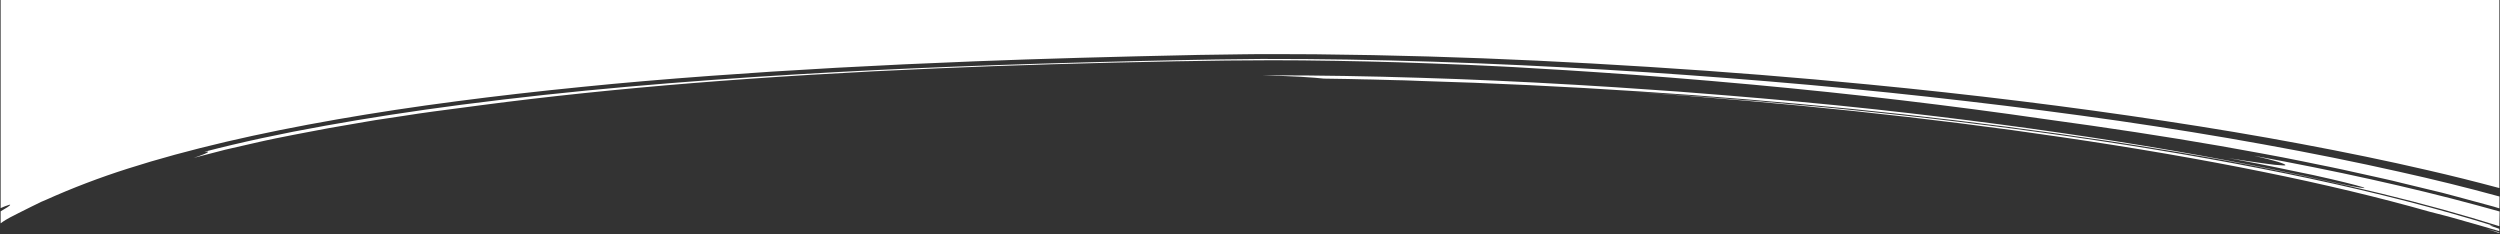 <svg version="1.1" id="Ebene_11" xmlns="http://www.w3.org/2000/svg" xmlns:xlink="http://www.w3.org/1999/xlink" x="0px" y="0px" viewBox="0 0 1921 179.8" style="enable-background:new 0 0 1921 179.8;" xml:space="preserve">
                    <rect x="0" y="0" width="1921" height="179.8" fill="#333333" stroke="none"/>
                    <style type="text/css">
                        .st0{fill:#ffffff;}
                    </style>
                    <path id="Differenzmenge_1" class="st0" d="M1920.5,179.1L1920.5,179.1c-2.9-1-6.4-2.2-10.3-3.4l7.4,2.1c0.5,0.1,0.9,0.3,1.4,0.4
                        l0.1,0c0.5,0.2,1,0.3,1.4,0.5V179.1z M1920.5,177.6L1920.5,177.6c-6-1.8-12-3.5-17.9-5.2c-2.4-0.7-5.3-1.5-8.2-2.3
                        c-1.6-0.4-3.1-0.9-4.5-1.3h0c-2.8-0.8-5.8-1.7-8.9-2.5l-14-3.6c-76.3-21.7-171.4-41-282.7-57.3c-101.4-15-212.7-26.7-330.8-34.9
                        c127.2,8.3,248,20.9,359.1,37.6c58,8.7,112.7,18.5,162.4,29.1c52,11.1,99.6,23.4,141.6,36.5c-1.1-0.3-2.2-0.5-3.3-0.7
                        c-0.1,0-0.1,0-0.2,0c0.7,0.5,1.6,0.9,2.4,1.1c1.3,0.5,3.1,1.1,4.9,1.7L1920.5,177.6L1920.5,177.6z M1920.5,173.8
                        c-27.3-8.6-57.9-17.1-90.9-25.1c-31.2-7.6-65.2-14.9-101.1-21.9c-22.8-4.4-47.2-8.7-72.6-12.8c-23.7-3.9-49.1-7.7-75.5-11.4
                        c-51.8-7.3-104.8-13.6-157.4-18.9c-54.6-5.4-109.7-10-163.8-13.5c-56.3-3.7-112.7-6.4-167.8-8c-2.5-0.1-5.1-0.2-7.6-0.3h-0.1h0
                        c-3.5-0.1-7.2-0.3-10.8-0.3l-18.5-0.5c-1.8,0-3.7-0.1-5.5-0.1l-0.3,0c-4.2-0.1-8.5-0.2-12.7-0.3l-18.7-0.3h0
                        c-2.8-0.3-8.8-0.9-17.7-1.4c-7-0.4-15.7-0.7-29-1.1c3.5,0,6.5,0,9.2,0c34.3,0,71.1,0.6,112.4,1.9c36.1,1.1,75,2.8,119.2,5.4
                        l29.4,1.8l29.2,2c13.2,0.8,26.4,1.9,39.1,2.9h0c6.2,0.5,12.5,1,18.9,1.5c31.5,2.6,72.9,6.2,113.9,10.7
                        c130.2,14.3,246.4,32.7,345.4,54.7c14.1,3.2,26.7,5.7,29.2,5.7c0.1,0,0.2,0,0.3,0c0.1,0,0.1,0,0.1-0.1c0-0.5-11-3.4-25.6-6.8
                        c-9.1-2.2-18.9-4.2-28.3-6.1h0c-3.3-0.7-7-1.4-10.5-2.2c-11-2.4-22.8-4.6-34.1-6.7c-2-0.4-4-0.8-6-1.1c9.8,1.6,19.6,3,29.2,4.3
                        c4.3,0.7,8.6,1.1,12.9,1.3c0.3,0,0.7,0,1,0c0.5,0,0.7-0.1,0.7-0.3c0-0.4-2.2-1.4-6.2-2.6c-4.4-1.3-10.6-2.9-17.9-4.5
                        c62.8,11.5,120.3,24.2,170.9,37.9c5.7,1.5,11.5,3.2,17.8,4.9L1920.5,173.8L1920.5,173.8z M0.5,171.6v-9.2c4.7-2.7,7.4-4.5,7.3-5
                        c0-0.1-0.1-0.1-0.3-0.1c-0.1,0-0.2,0-0.2,0c-2.3,0.7-4.6,1.6-6.8,2.6V-0.9h1920v145.4c-19.1-5.1-37.1-9.6-55-13.7
                        c-30.6-7.1-63.5-13.9-97.8-20.3c-33-6.2-68.2-12.1-104.6-17.6c-36.2-5.5-73.4-10.6-110.7-15.2c-38.1-4.7-77.3-9-116.6-12.8
                        c-55.1-5.4-110.4-9.8-168.8-13.5c-58.5-3.7-113.9-6.4-169.4-8c-27.5-0.8-56.8-1.4-87.1-1.7c-7.4-0.1-15.3-0.1-24.3-0.1
                        c-5.9,0-12.3,0-20.6,0c-3.1,0-6.4,0.1-9.3,0.1h-0.1c-12.2,0.1-24.8,0.3-35.3,0.5c-66,1.4-120.5,2.9-171.5,4.9
                        c-74.6,2.9-141.2,6.6-203.6,11.2c-34.1,2.5-67.4,5.3-98.8,8.5c-33.2,3.3-65.5,7-96,11c-32.3,4.2-63.2,8.9-91.8,13.9
                        c-30.4,5.3-59.2,11.1-85.3,17.2c-27.3,6.4-52.7,13.3-75.8,20.7c-21.4,6.8-42.4,14.8-62.9,24c-2.5,1-5,2.1-7.4,3.4l0,0
                        c-1.1,0.5-2.2,1.1-3.3,1.6l-10.2,5.1c-1.1,0.6-2.2,1.1-3.3,1.7h0c-2.2,1.1-4.4,2.2-6.5,3.5c-0.8,0.5-1.6,1-2.2,1.4
                        C1.7,170.8,1.1,171.2,0.5,171.6L0.5,171.6z M1920.5,160.1L1920.5,160.1l-4.2-1.3l-27.7-7.5c-7.7-2.2-16-4.2-24.1-6.1h0
                        c-1.5-0.4-3-0.7-4.5-1.1l-14.5-3.5l-7.3-1.8l-7.5-1.7l-30.2-6.7c-6.8-1.5-13.9-2.9-20.8-4.3l0,0c-3.4-0.7-6.8-1.4-10.2-2.1
                        l-15.6-3.1l-16-3c-3.9-0.7-8-1.5-11.6-2.1c-6.7-1.2-13.7-2.5-20.6-3.7c-41.4-7.2-85.4-13.9-134.6-20.6c-35.7-5.2-72.5-10-109.5-14.4
                        s-75.4-8.4-114.1-12c-45.9-4.2-84.1-7.2-120.4-9.6c-15.8-1.1-32.2-2.1-48.1-3h0c-4.9-0.3-9.9-0.6-14.9-0.9l-9.7-0.5
                        c-18.1-0.9-36.8-1.8-55.8-2.4c-30.8-1.2-62.9-1.9-98-2.3c-7.4-0.1-15.3-0.1-23.4-0.1c-21.9,0-46.1,0.3-73.7,0.8
                        c-67,1.3-126.8,3-182.7,5.4c-134.7,5.7-249.5,15-350.8,28.3c-4.6,0.6-9.4,1.2-13.6,1.8h0c-15.3,2-31.1,4-46,6.4l-14.6,2.2l-7.3,1.1
                        l-7.1,1.2l-28.4,4.9c-6.2,1.1-12.2,2.3-18,3.4h0c-2.9,0.6-6.2,1.2-9.4,1.8l-13.6,2.7c-3,0.6-5.8,1.2-8.5,1.8l0,0
                        c-1.5,0.3-3,0.7-4.5,1l-25.8,5.9l-24.3,6.3c7.2-2.4,11-4,11-4.6c0-0.1-0.1-0.2-0.3-0.2c-0.2,0-0.3,0-0.5,0c-0.4,0-1.1,0.1-1.7,0.1
                        l-0.3,0c27.7-7.2,59.1-14,93.4-20.1c31.6-5.7,66.5-11.1,103.9-16c42.5-5.5,85.3-10.1,127.3-13.8c43.2-3.8,86.8-7,129.7-9.5
                        c76.5-4.6,158.9-7.8,259.3-10.2c20.3-0.5,41.3-0.9,64-1.3l34.8-0.4l34.2,0.1c41.9,0.3,85.3,1.4,132.9,3.3c41.9,1.7,85.1,4,128.5,6.8
                        c40.3,2.7,82.3,5.9,124.8,9.7c41.1,3.7,81.8,7.9,121,12.5c39.8,4.6,79.1,9.7,116.8,15.1c38.6,5.6,76.1,11.7,111.3,18.1
                        c36.6,6.6,71.8,13.7,104.7,21.1c26.2,5.8,52.1,12.2,76.9,19L1920.5,160.1L1920.5,160.1z"></path>
                    </svg>